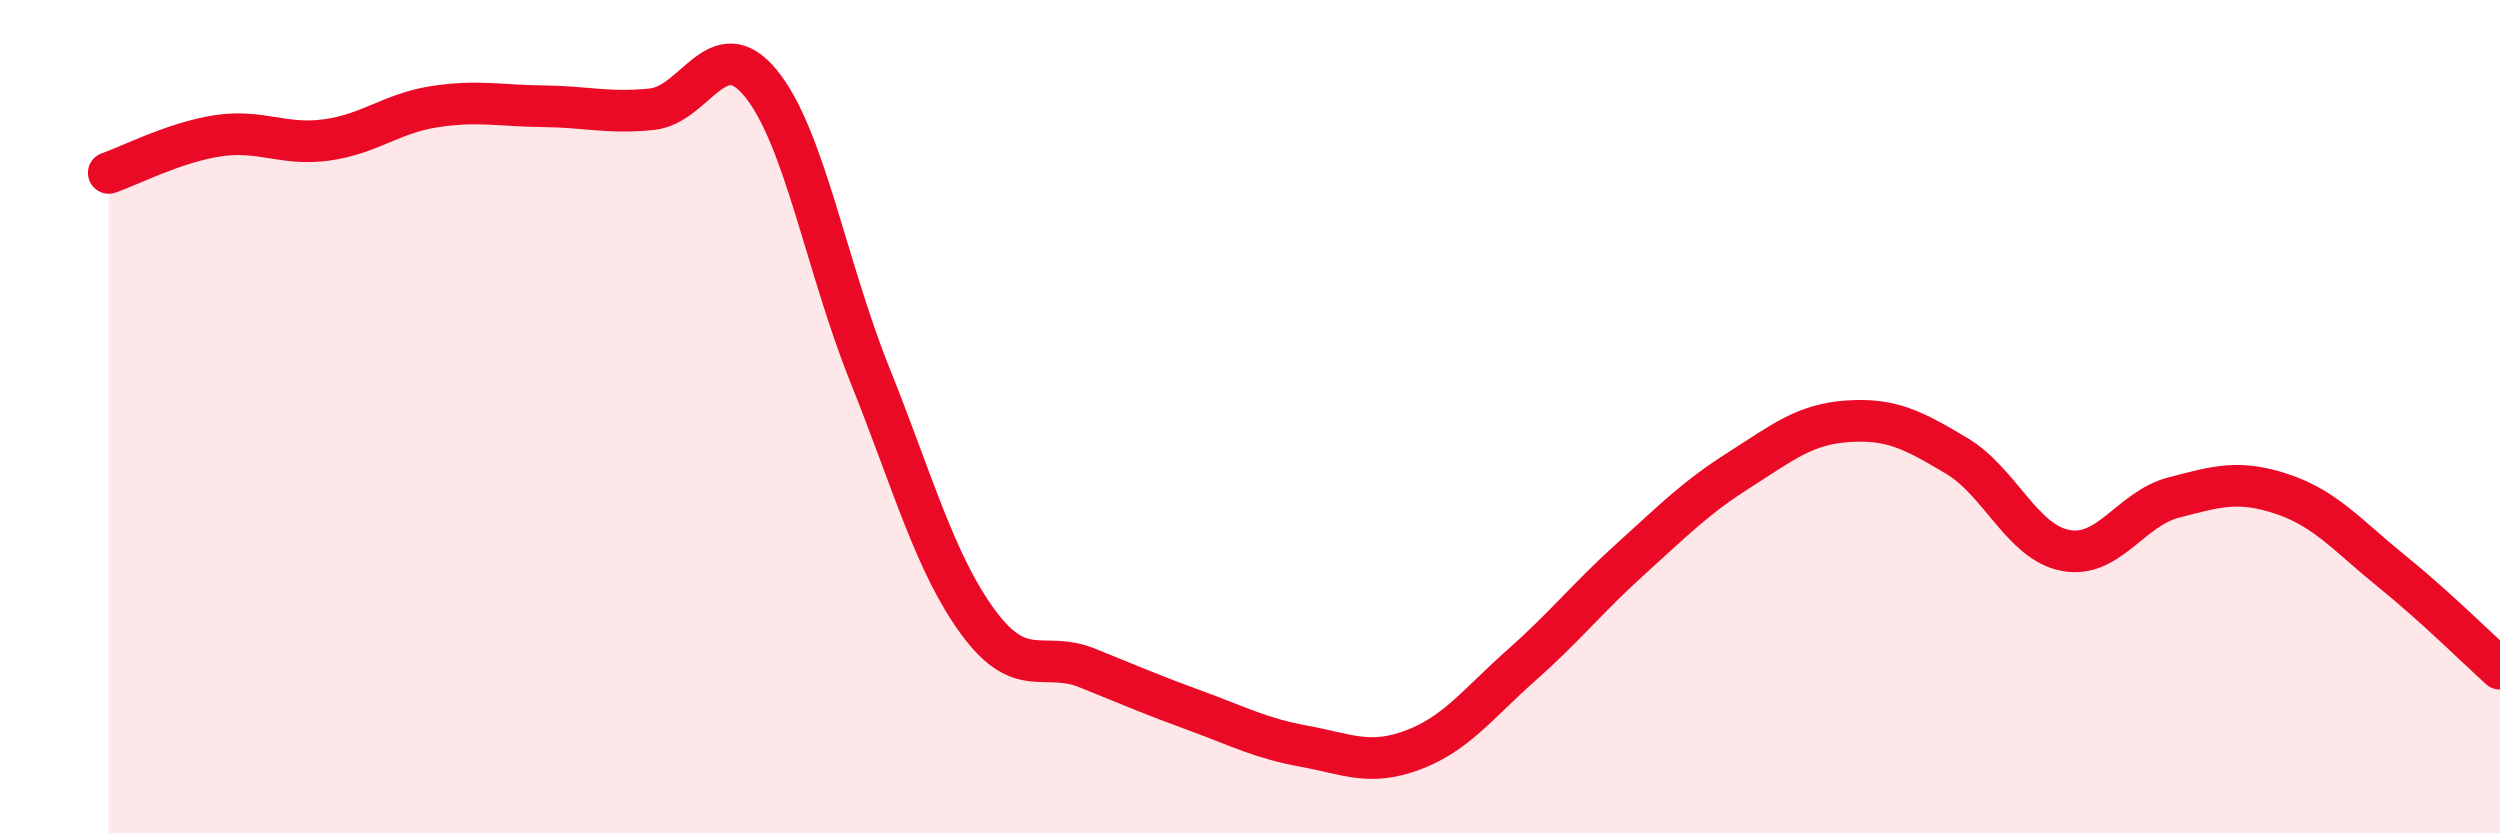
    <svg width="60" height="20" viewBox="0 0 60 20" xmlns="http://www.w3.org/2000/svg">
      <path
        d="M 2.61,4.15 C 3.13,3.97 4.18,3.42 5.22,3.26 C 6.26,3.1 6.79,3.5 7.83,3.36 C 8.87,3.22 9.39,2.72 10.43,2.56 C 11.47,2.4 12,2.54 13.04,2.55 C 14.08,2.56 14.61,2.73 15.65,2.62 C 16.69,2.51 17.22,0.73 18.26,2 C 19.3,3.27 19.83,6.39 20.87,8.98 C 21.91,11.57 22.44,13.53 23.48,14.94 C 24.52,16.35 25.05,15.61 26.09,16.03 C 27.13,16.45 27.66,16.68 28.7,17.06 C 29.74,17.44 30.26,17.72 31.3,17.91 C 32.34,18.1 32.87,18.39 33.91,18 C 34.95,17.61 35.48,16.88 36.52,15.96 C 37.56,15.04 38.09,14.36 39.13,13.42 C 40.17,12.48 40.7,11.94 41.74,11.28 C 42.78,10.62 43.31,10.18 44.35,10.11 C 45.39,10.04 45.92,10.32 46.96,10.94 C 48,11.56 48.53,13.01 49.57,13.21 C 50.61,13.41 51.13,12.21 52.17,11.94 C 53.21,11.67 53.74,11.51 54.78,11.86 C 55.82,12.21 56.35,12.86 57.39,13.7 C 58.43,14.54 59.48,15.58 60,16.05L60 20L2.61 20Z"
        fill="#EB0A25"
        opacity="0.1"
        stroke-linecap="round"
        stroke-linejoin="round"
      />
      <path
        d="M 2.61,4.15 C 3.13,3.97 4.18,3.42 5.22,3.26 C 6.26,3.1 6.79,3.5 7.83,3.36 C 8.87,3.22 9.39,2.72 10.43,2.56 C 11.47,2.4 12,2.54 13.04,2.55 C 14.08,2.56 14.61,2.73 15.65,2.62 C 16.69,2.51 17.22,0.73 18.26,2 C 19.3,3.27 19.83,6.39 20.87,8.98 C 21.91,11.57 22.44,13.53 23.48,14.94 C 24.52,16.35 25.05,15.61 26.09,16.03 C 27.13,16.45 27.66,16.68 28.7,17.06 C 29.74,17.44 30.26,17.72 31.3,17.91 C 32.34,18.1 32.87,18.39 33.91,18 C 34.95,17.61 35.48,16.88 36.52,15.96 C 37.56,15.04 38.09,14.36 39.13,13.42 C 40.17,12.48 40.7,11.94 41.74,11.28 C 42.78,10.62 43.31,10.18 44.35,10.11 C 45.39,10.04 45.92,10.32 46.96,10.94 C 48,11.56 48.53,13.01 49.57,13.21 C 50.61,13.41 51.13,12.21 52.17,11.94 C 53.21,11.67 53.74,11.51 54.78,11.86 C 55.82,12.21 56.35,12.86 57.39,13.7 C 58.43,14.54 59.48,15.58 60,16.05"
        stroke="#EB0A25"
        stroke-width="1"
        fill="none"
        stroke-linecap="round"
        stroke-linejoin="round"
      />
    </svg>
  